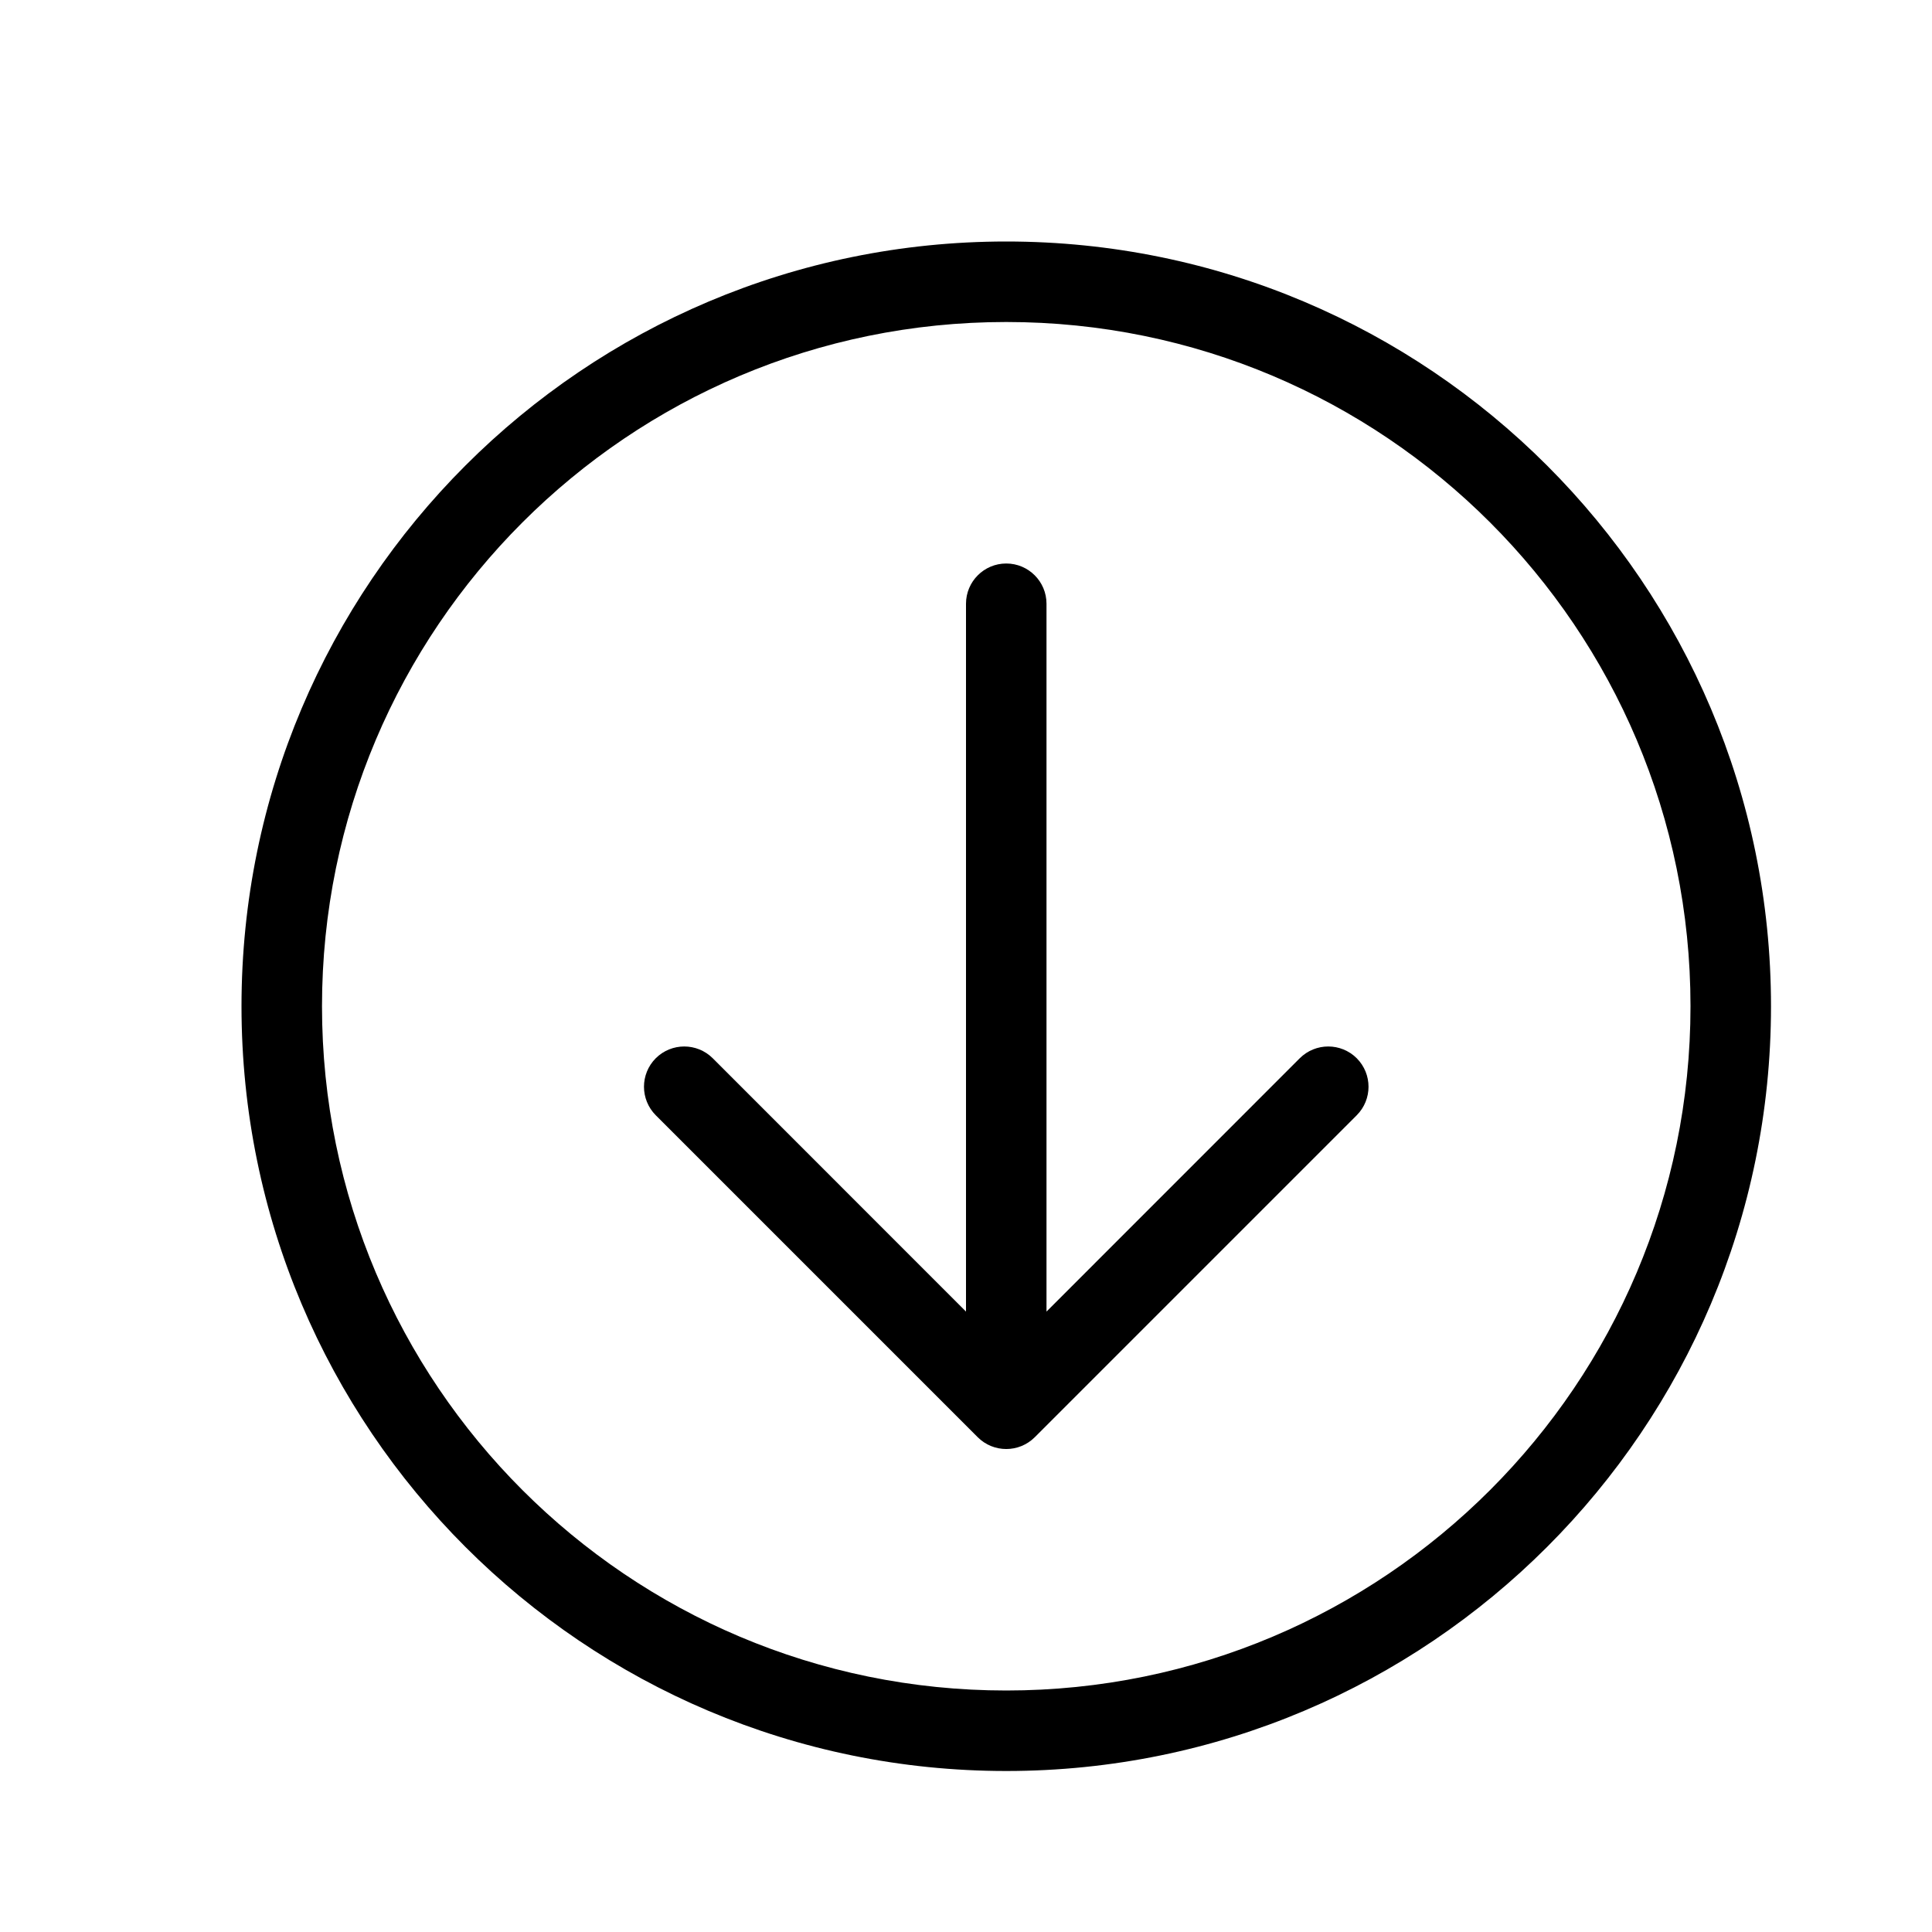 <svg width="24" height="24" viewBox="0 0 24 24" fill="none" xmlns="http://www.w3.org/2000/svg">
<path fill-rule="evenodd" clip-rule="evenodd" d="M22 12.5C22 17.747 17.747 22 12.5 22C7.253 22 3 17.747 3 12.5C3 7.253 7.253 3 12.5 3C17.747 3 22 7.253 22 12.5ZM13 16.293L16.146 13.146C16.342 12.951 16.658 12.951 16.854 13.146C17.049 13.342 17.049 13.658 16.854 13.854L12.854 17.854C12.658 18.049 12.342 18.049 12.146 17.854L8.146 13.854C7.951 13.658 7.951 13.342 8.146 13.146C8.342 12.951 8.658 12.951 8.854 13.146L12 16.293V7.5C12 7.224 12.224 7 12.5 7C12.776 7 13 7.224 13 7.5V16.293ZM12.5 4C17.194 4 21 7.806 21 12.5C21 17.194 17.194 21 12.5 21C7.806 21 4 17.194 4 12.5C4 7.806 7.806 4 12.5 4Z" fill="black"/>
</svg>
